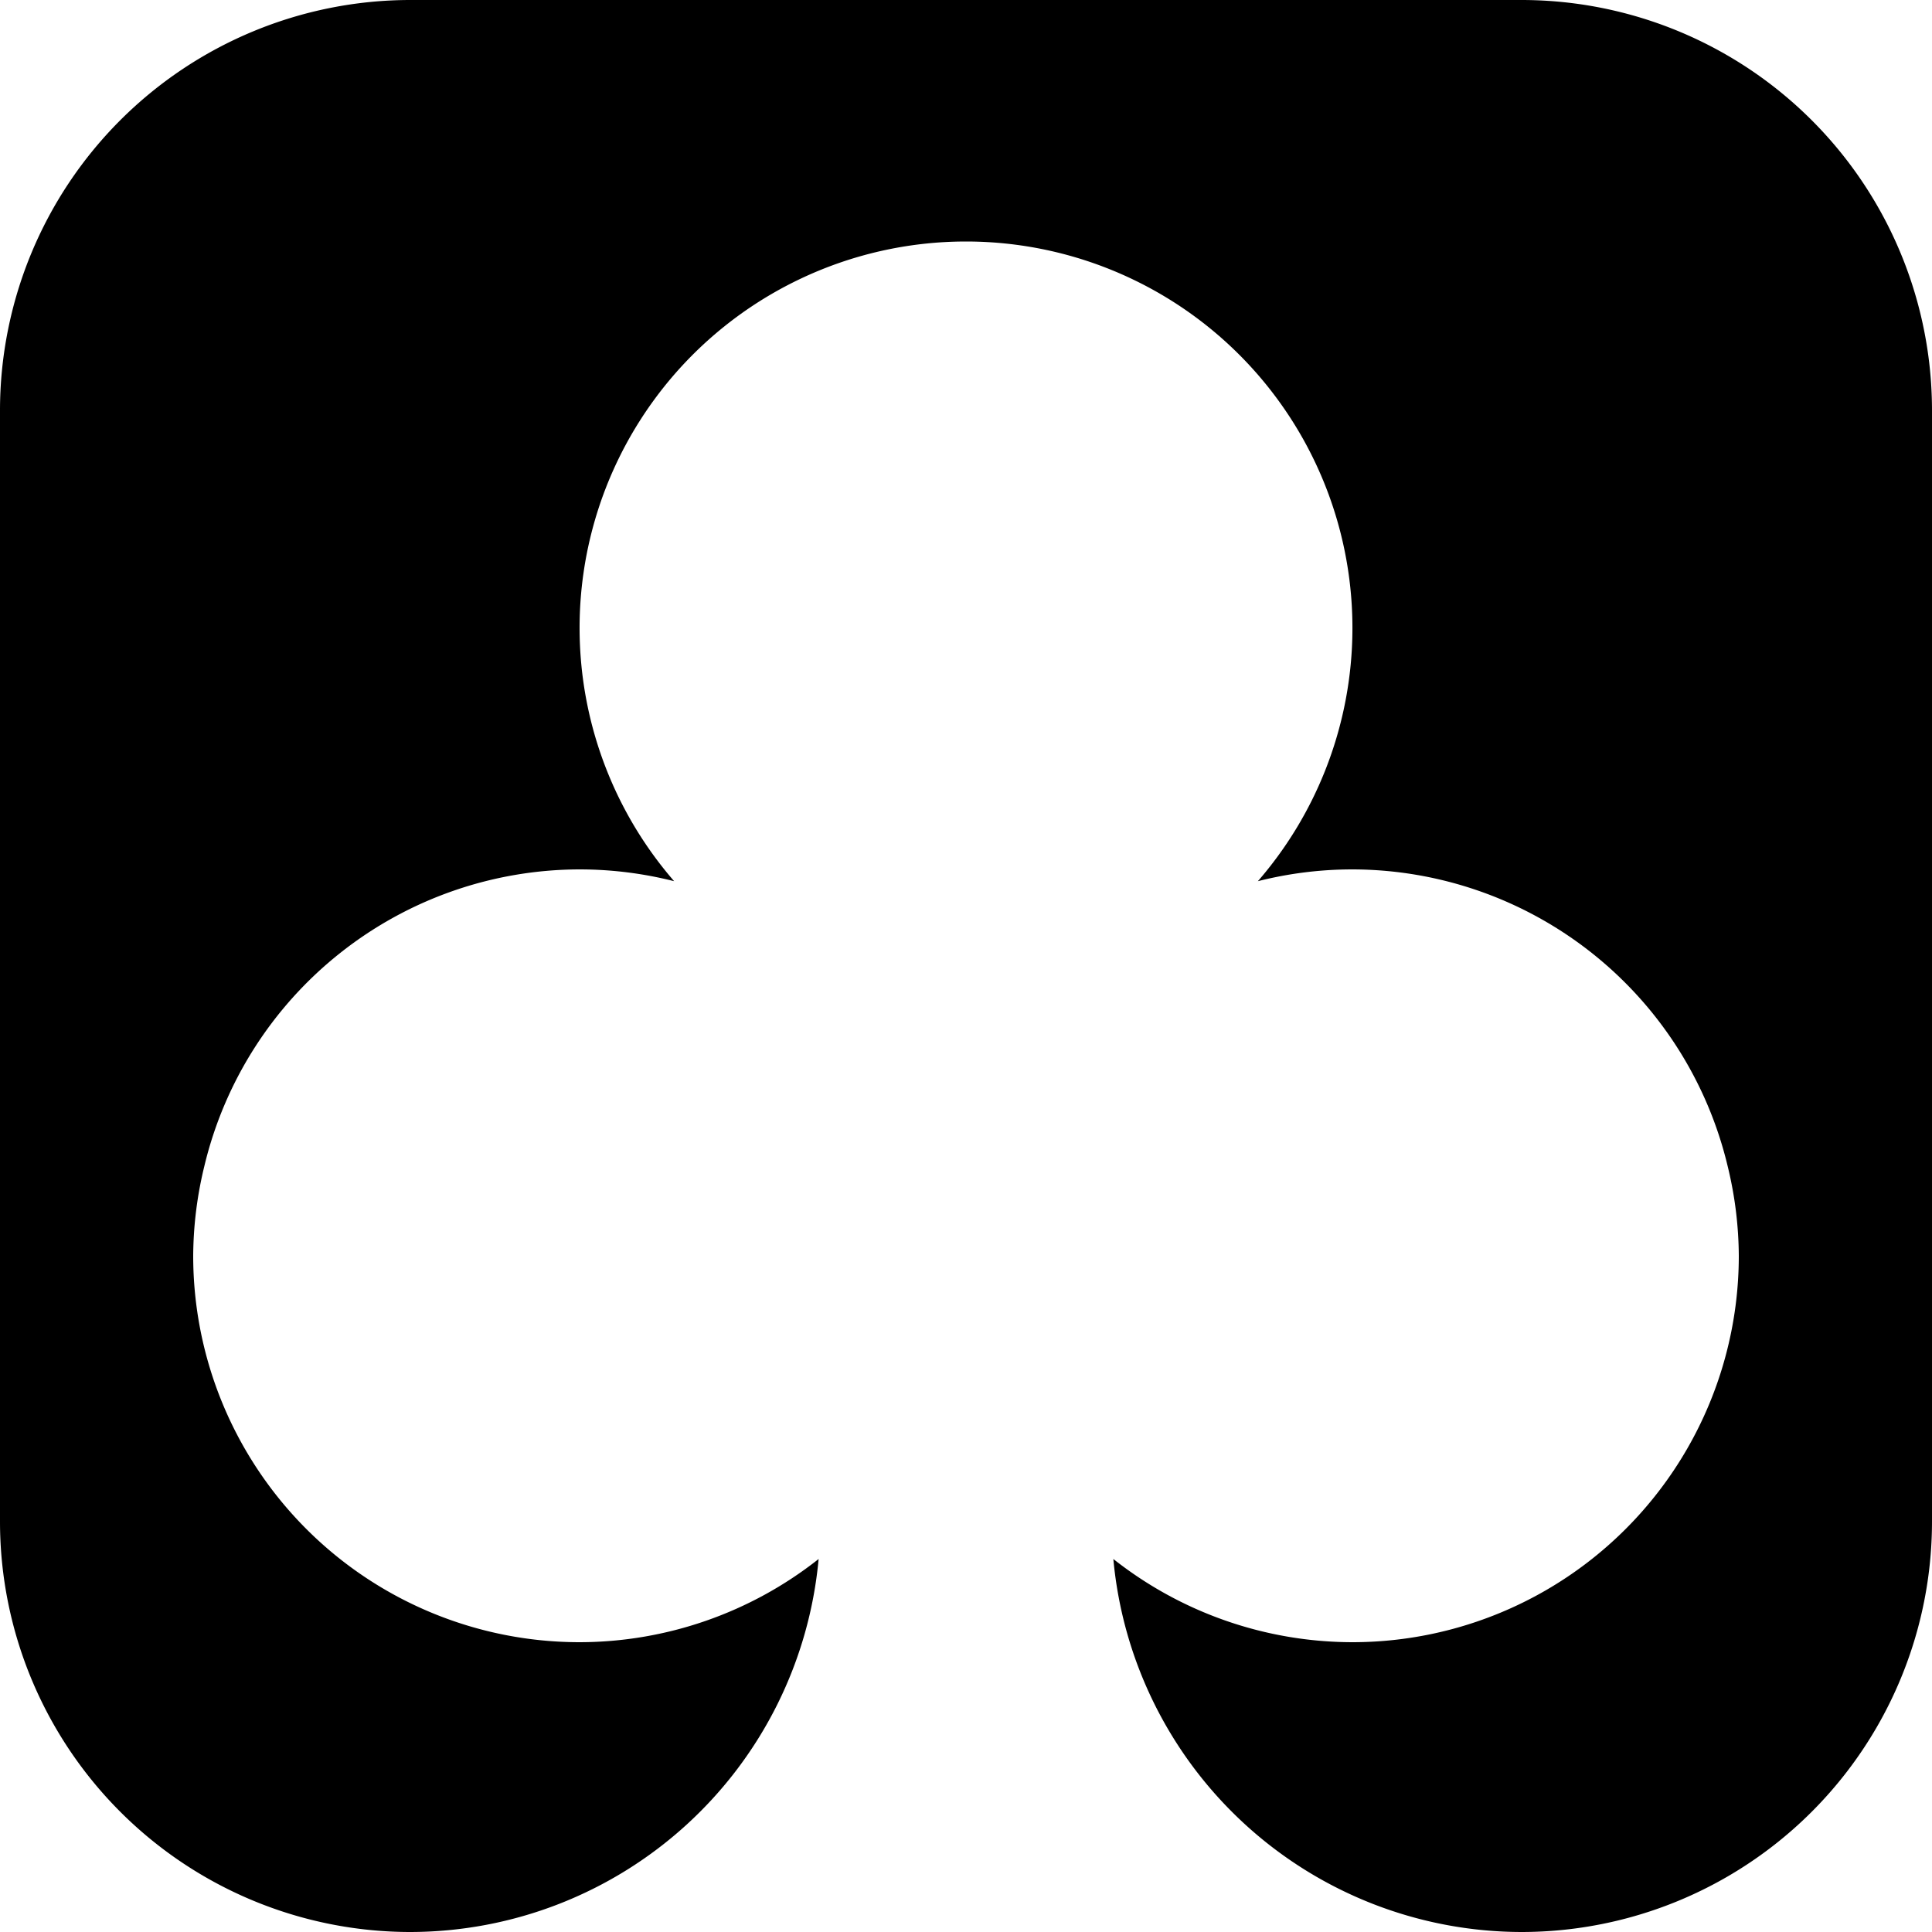 <svg xmlns="http://www.w3.org/2000/svg" fill="none" viewBox="0 0 128 128">
  <path d="M27.2 0A27.2 27.2 0 0 0 0 27.2v73.6A27.2 27.2 0 0 0 27.2 128a27.2 27.2 0 0 0 27.036-24.712A25.6 25.6 0 0 1 38.4 108.8a25.6 25.6 0 0 1-25.6-25.6 25.5 25.5 0 0 1 .732-5.913A25.6 25.6 0 0 1 38.4 57.6a25.5 25.5 0 0 1 6.263.781 25.6 25.6 0 0 1-4.444-7.3 25.6 25.6 0 0 1-1.82-9.48A25.6 25.6 0 0 1 52.97 18.5a25.6 25.6 0 0 1 11.03-2.5 25.6 25.6 0 0 1 11.032 2.5 25.6 25.6 0 0 1 14.57 23.1 25.6 25.6 0 0 1-1.82 9.481 25.6 25.6 0 0 1-4.444 7.3A25.5 25.5 0 0 1 89.6 57.6a25.6 25.6 0 0 1 24.868 19.687 25.5 25.5 0 0 1 .732 5.912A25.6 25.6 0 0 1 89.6 108.8a25.6 25.6 0 0 1-15.838-5.512A27.2 27.2 0 0 0 100.8 128a27.2 27.2 0 0 0 27.2-27.2V27.2A27.2 27.2 0 0 0 100.8 0Z" />
    <style>
        path { fill: #000; }
        @media (prefers-color-scheme: dark) {
            path { fill: #FFF; }
        }
    </style>
</svg>
